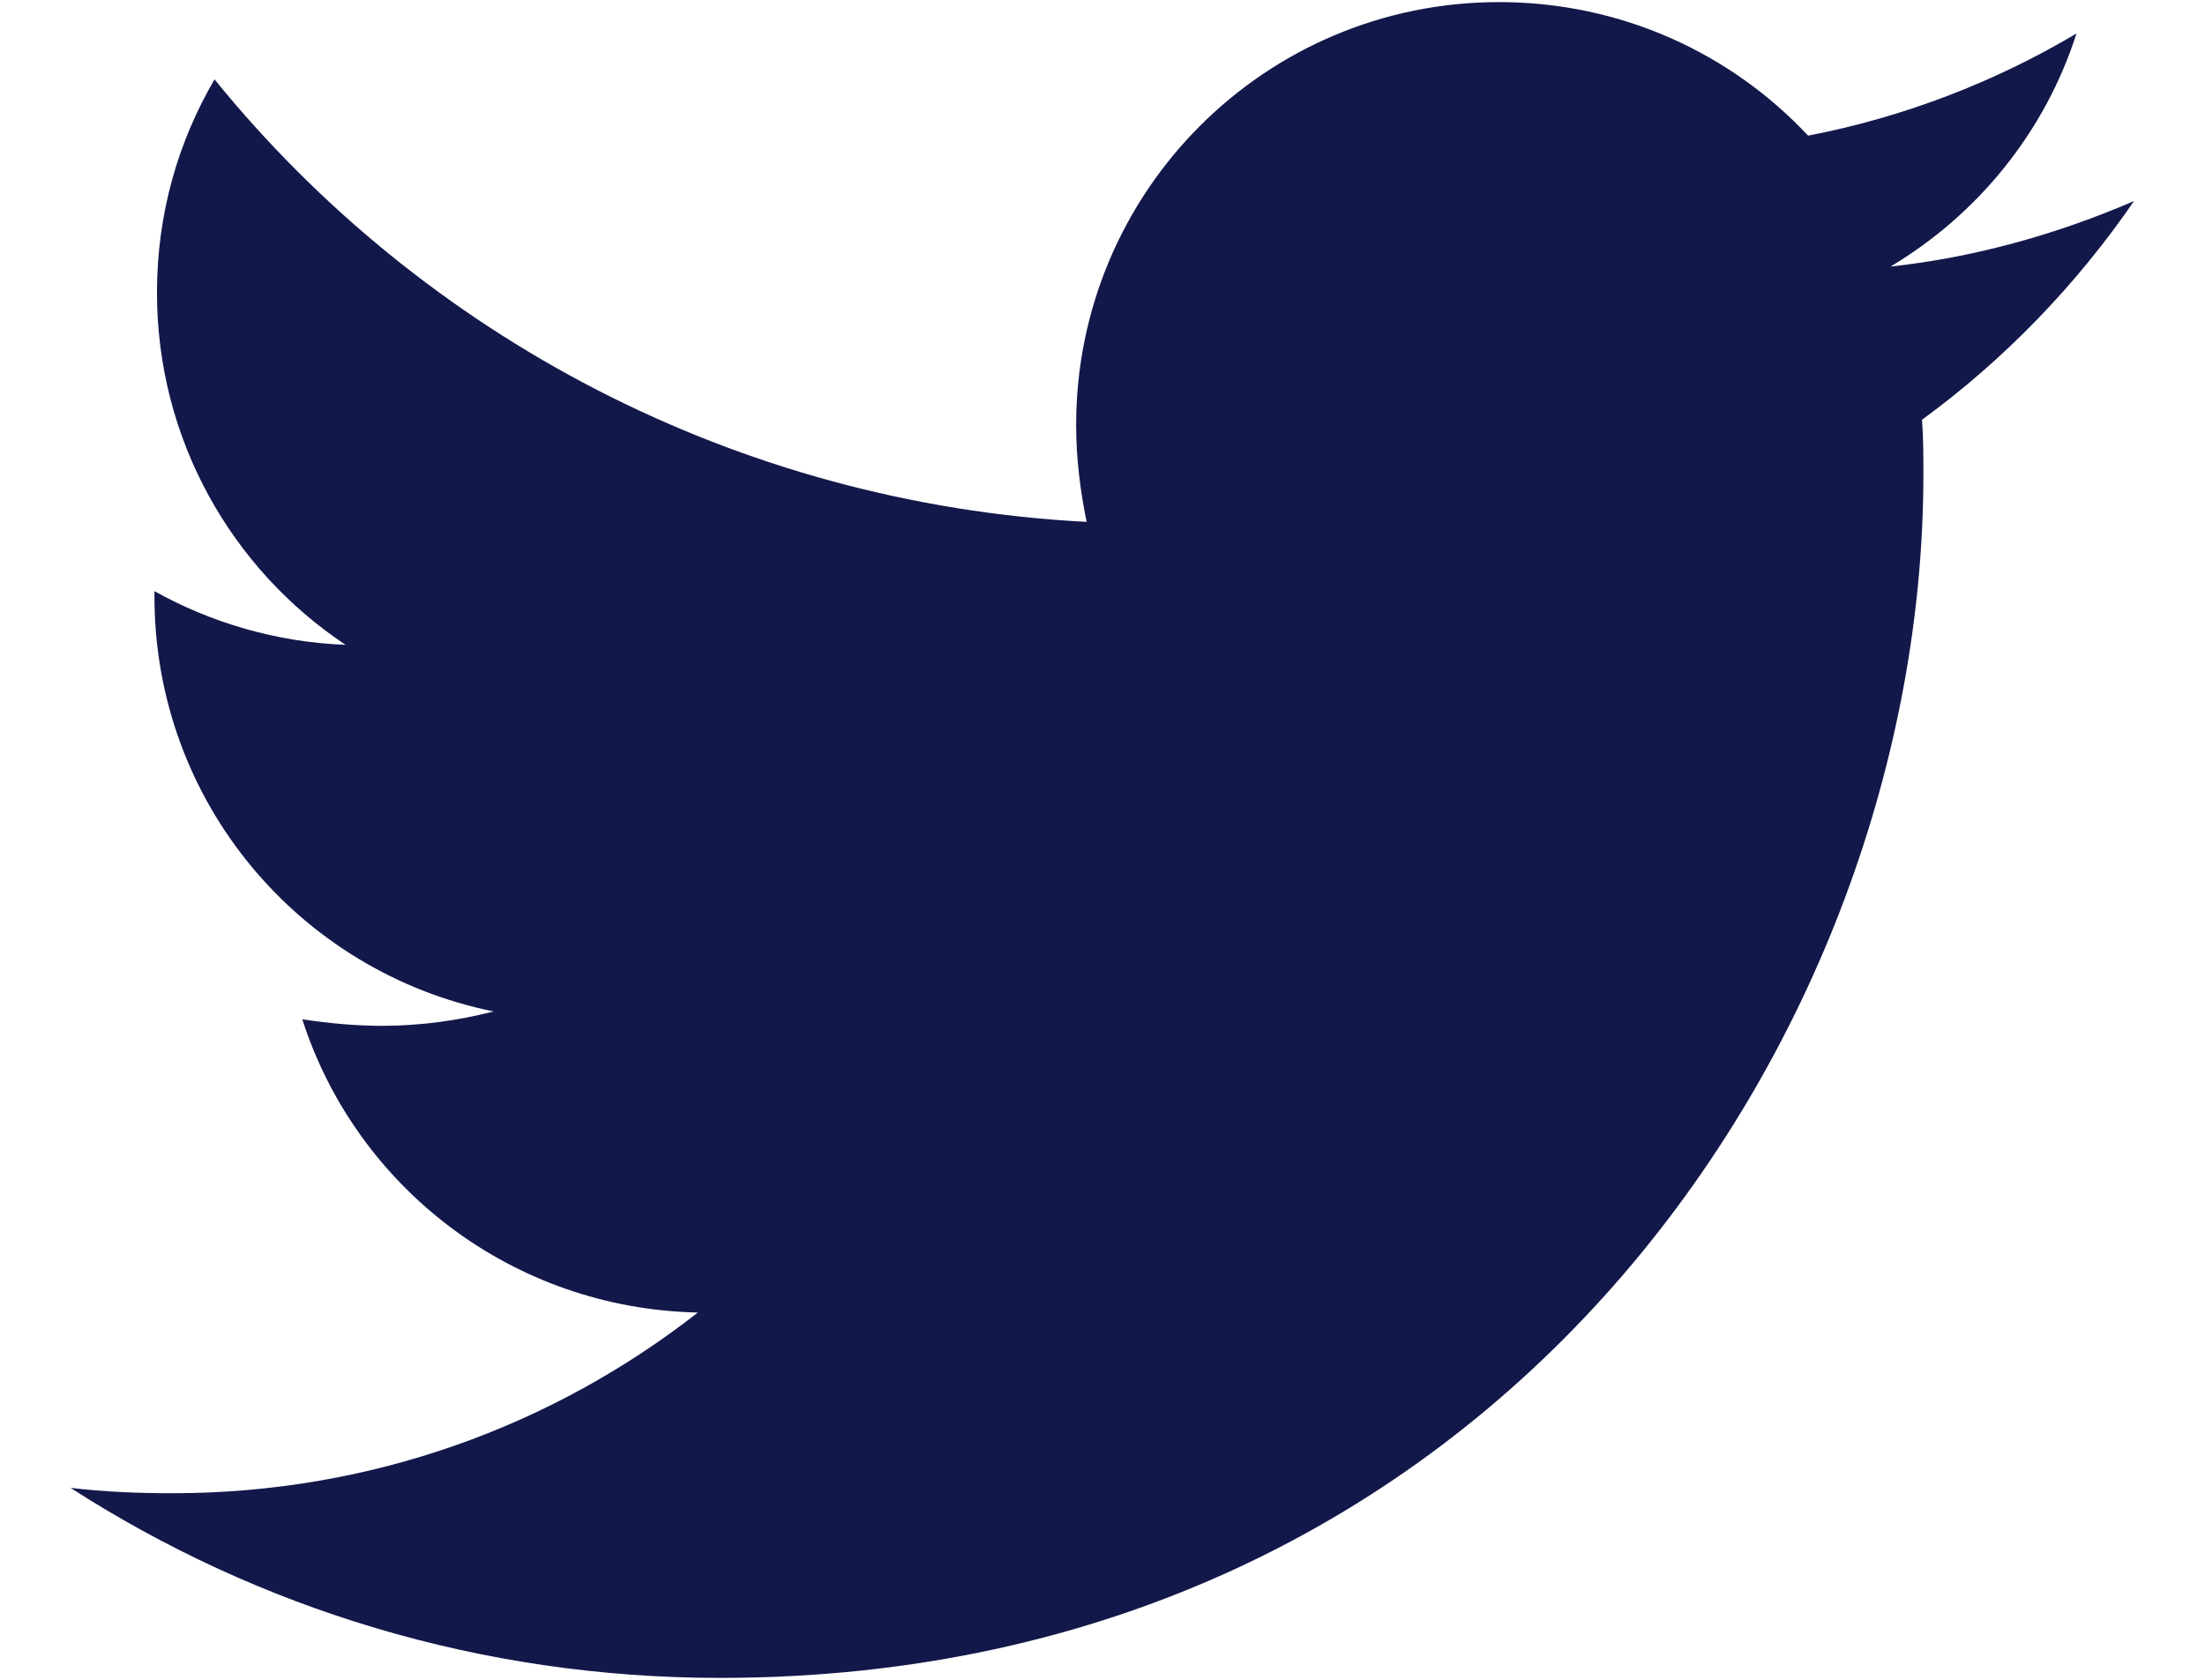 <svg width="21" height="16" viewBox="0 0 21 16" fill="none" xmlns="http://www.w3.org/2000/svg">
<path d="M18.305 3.998C18.318 4.173 18.318 4.347 18.318 4.521C18.318 9.846 14.265 15.982 6.858 15.982C4.576 15.982 2.456 15.32 0.672 14.172C0.996 14.21 1.308 14.223 1.645 14.223C3.528 14.223 5.261 13.586 6.646 12.502C4.875 12.464 3.391 11.305 2.879 9.709C3.128 9.746 3.378 9.771 3.64 9.771C4.001 9.771 4.364 9.721 4.701 9.634C2.854 9.26 1.471 7.639 1.471 5.681V5.631C2.008 5.93 2.631 6.117 3.291 6.142C2.206 5.42 1.495 4.185 1.495 2.788C1.495 2.04 1.694 1.354 2.043 0.756C4.026 3.199 7.007 4.796 10.349 4.971C10.287 4.671 10.249 4.36 10.249 4.048C10.249 1.828 12.045 0.02 14.277 0.02C15.437 0.02 16.484 0.506 17.22 1.292C18.13 1.117 19.002 0.78 19.776 0.319C19.477 1.254 18.84 2.04 18.005 2.539C18.816 2.451 19.602 2.227 20.324 1.915C19.776 2.713 19.091 3.424 18.305 3.998Z" fill="#13184A"/>
</svg>
